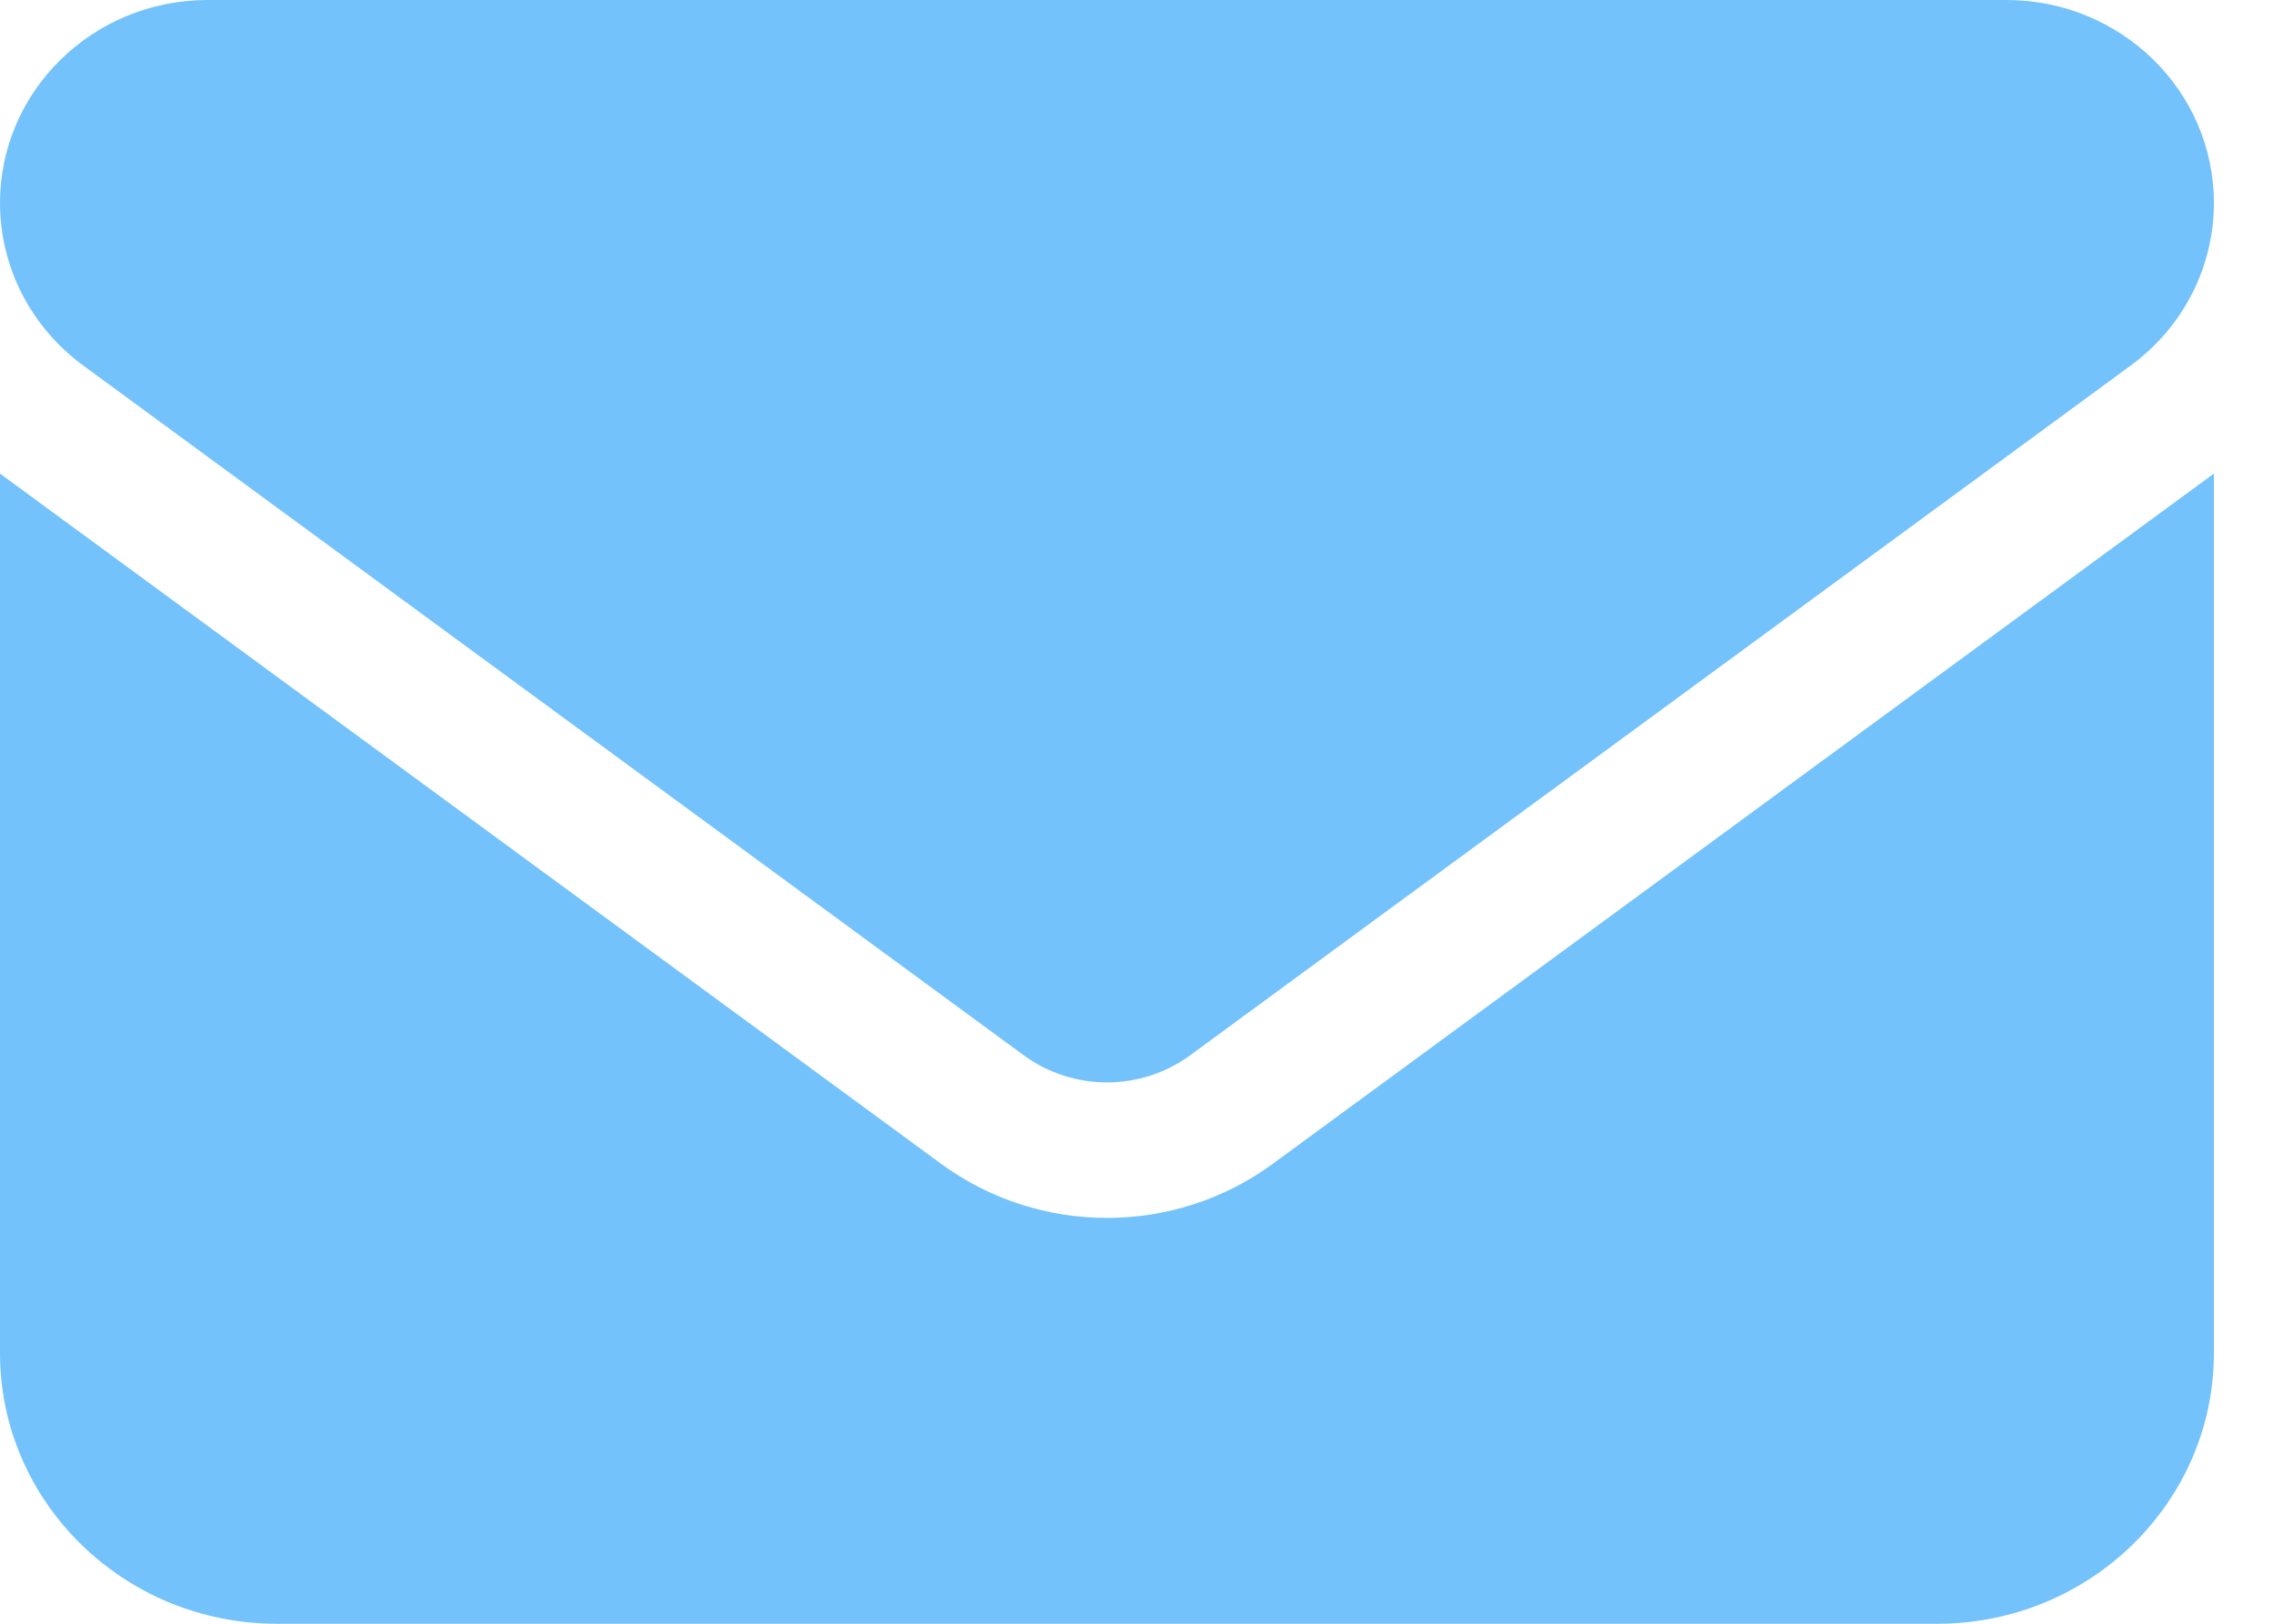 <svg width="21" height="15" viewBox="0 0 21 15" fill="none" xmlns="http://www.w3.org/2000/svg">
<path d="M1.918 0C0.859 0 0 0.84 0 1.875C0 2.465 0.284 3.02 0.767 3.375L9.46 9.75C9.916 10.082 10.539 10.082 10.994 9.75L19.688 3.375C20.171 3.02 20.454 2.465 20.454 1.875C20.454 0.84 19.596 0 18.537 0H1.918ZM0 4.375V12.5C0 13.879 1.147 15 2.557 15H17.898C19.308 15 20.454 13.879 20.454 12.5V4.375L11.761 10.75C10.851 11.418 9.604 11.418 8.693 10.75L0 4.375Z" fill="#73C2FB"/>
</svg>
